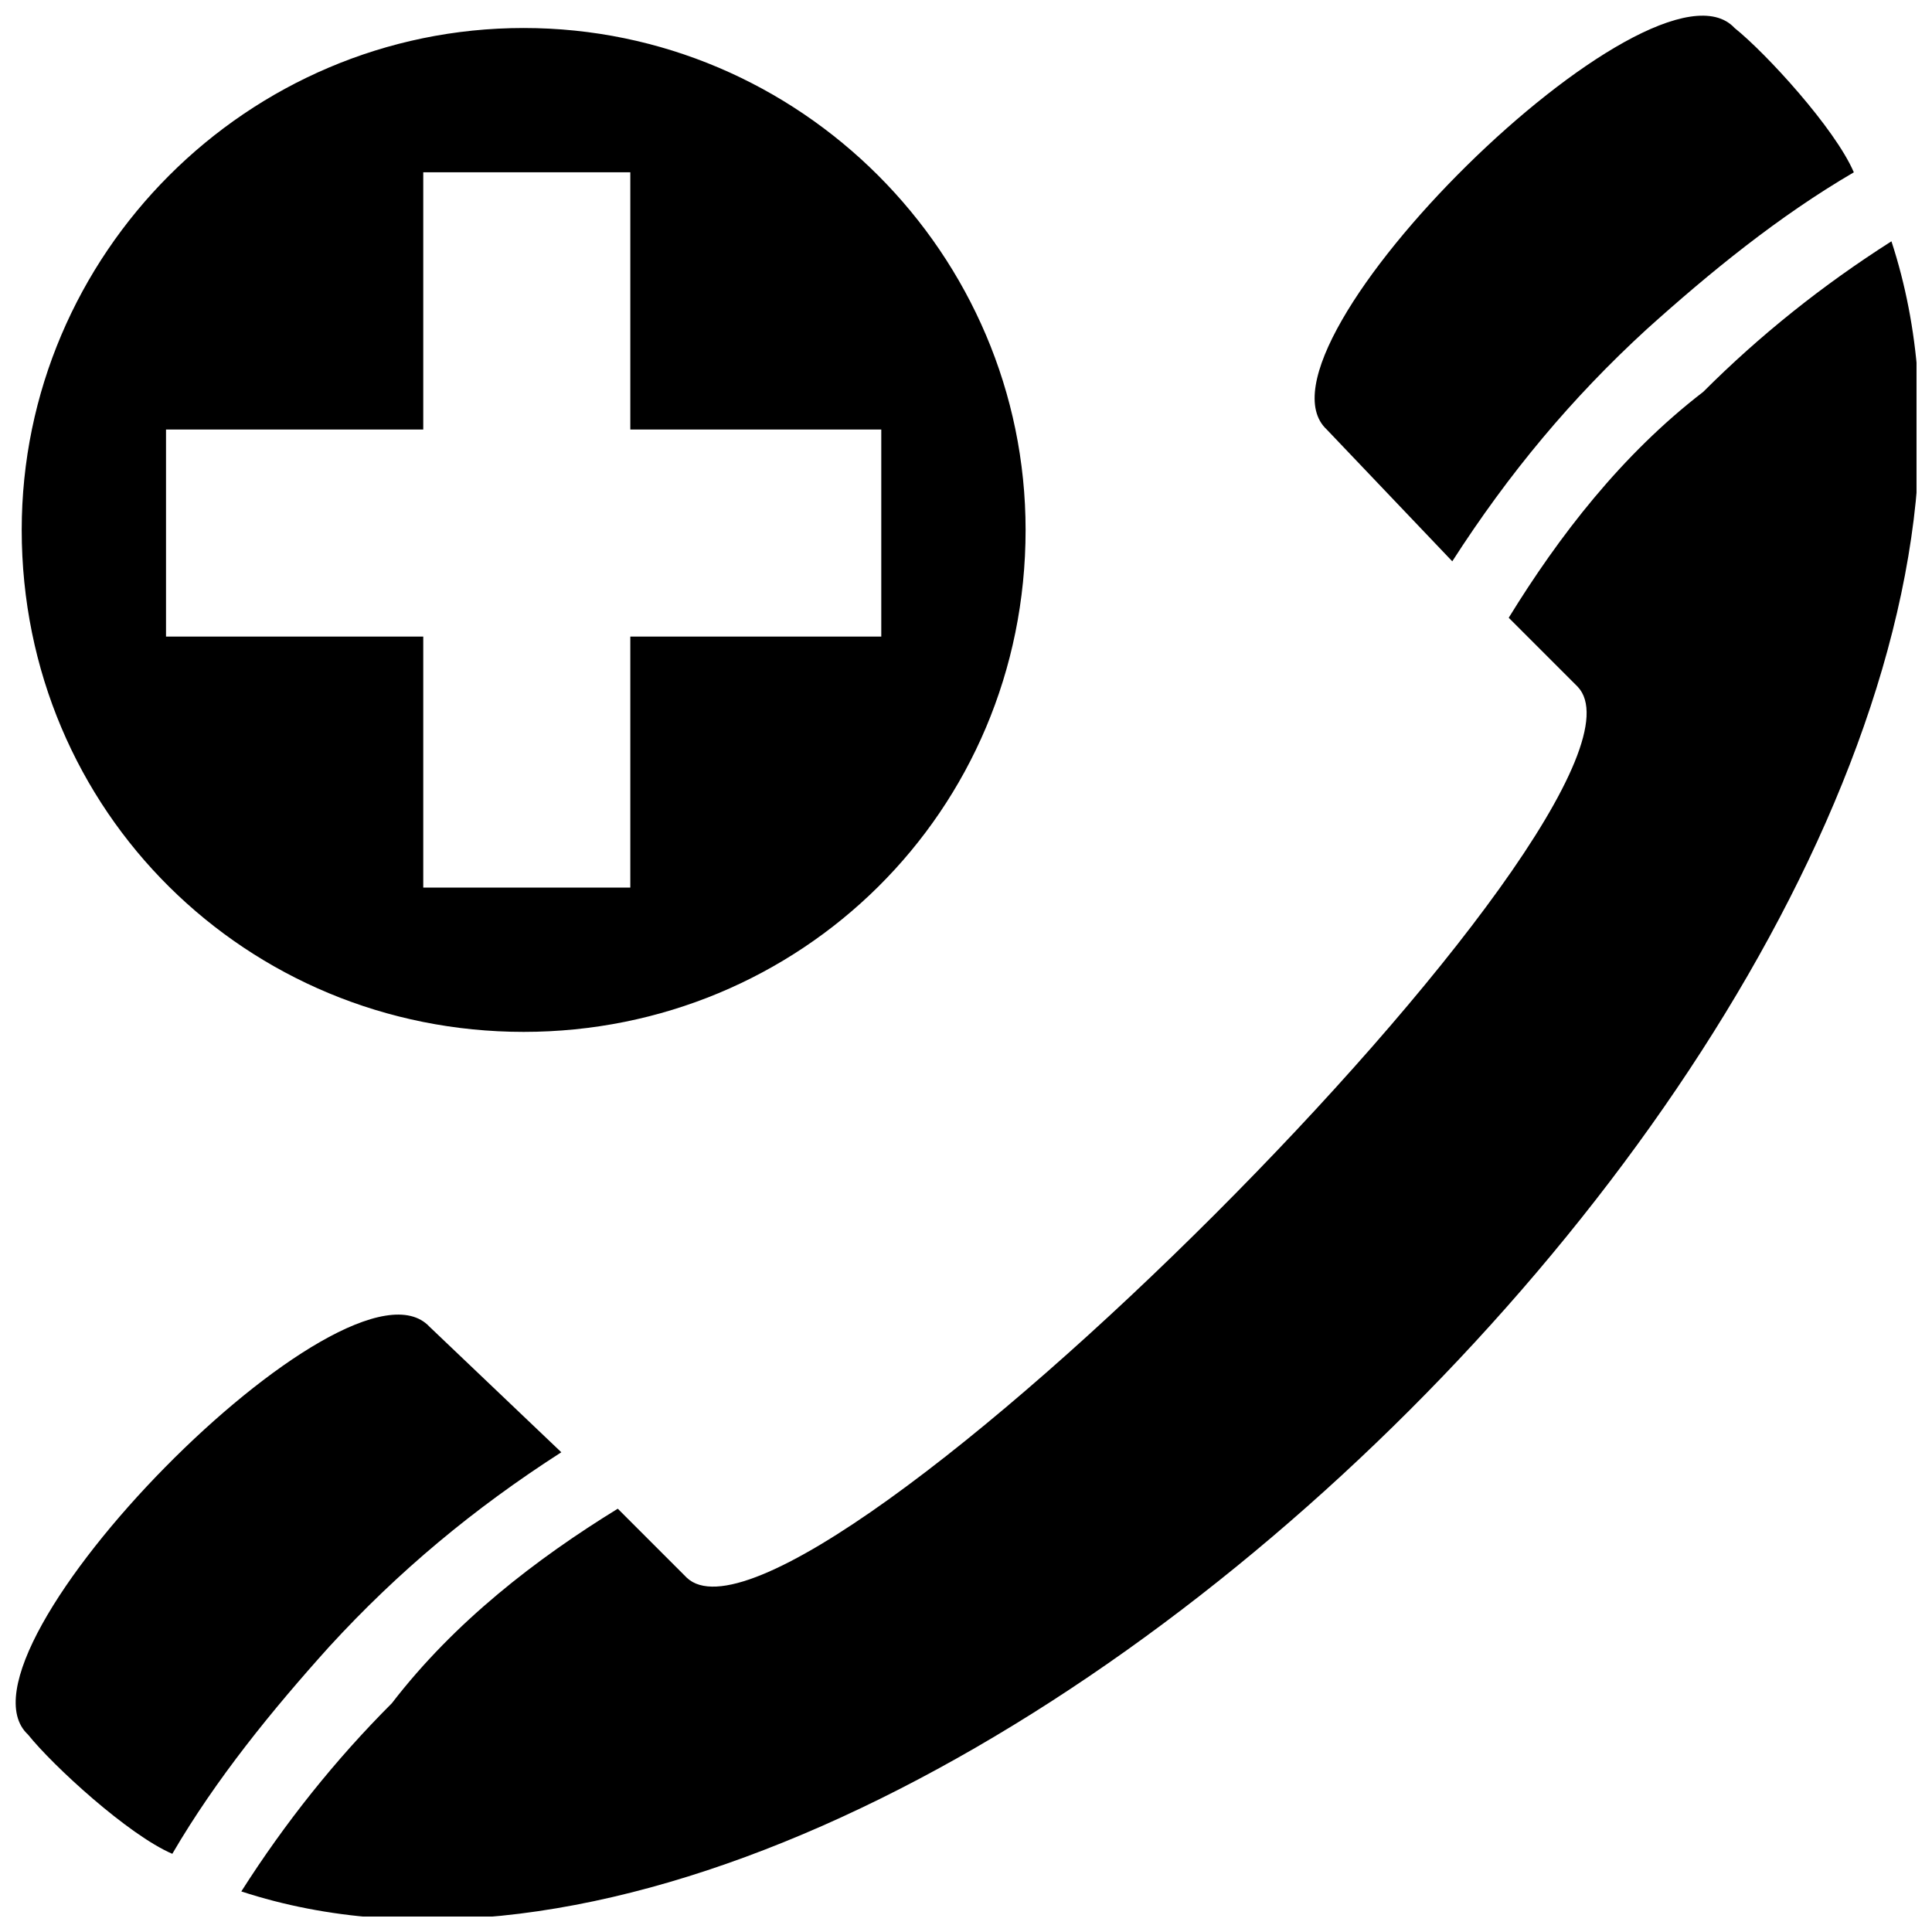 <?xml version="1.0" encoding="UTF-8"?>
<!-- The Best Svg Icon site in the world: iconSvg.co, Visit us! https://iconsvg.co -->
<svg width="800px" height="800px" version="1.1" viewBox="144 144 512 512" xmlns="http://www.w3.org/2000/svg">
 <defs>
  <clipPath id="a">
   <path d="m148.09 148.09h503.81v503.81h-503.81z"/>
  </clipPath>
 </defs>
 <g clip-path="url(#a)">
  <path d="m292.75 528.86-34.918-33.254c-21.617-23.277-129.7 86.461-106.41 108.08 6.652 8.312 26.605 26.605 38.242 31.594 11.641-19.953 26.605-38.242 41.57-54.871 18.289-19.953 38.242-36.582 61.52-51.543zm-9.977-377.44c-73.16 0-133.02 59.859-133.02 133.02 0 74.824 59.859 133.02 133.02 133.02 73.16 0 133.02-58.195 133.02-133.02 0-73.16-59.859-133.02-133.02-133.02zm28.266 38.242v68.172h66.508v54.871h-66.508v66.508h-54.871v-66.508h-68.172v-54.871h68.172v-68.172h54.871zm14.965 372.45-18.289-18.289c-21.617 13.301-43.23 29.93-59.859 51.543-14.965 14.965-28.266 31.594-39.906 49.883 182.9 59.859 497.16-254.4 437.3-437.3-18.289 11.641-34.918 24.941-49.883 39.906-21.617 16.629-38.242 38.242-51.543 59.859l18.289 18.289c28.266 29.93-206.18 264.38-236.11 236.11zm202.86-269.36-33.254-34.918c-23.277-21.617 86.461-129.7 108.08-106.41 8.312 6.652 26.605 26.605 31.594 38.242-19.953 11.641-38.242 26.605-54.871 41.57-19.953 18.289-36.582 38.242-51.543 61.52z" fill-rule="evenodd"/>
 </g>
</svg>
